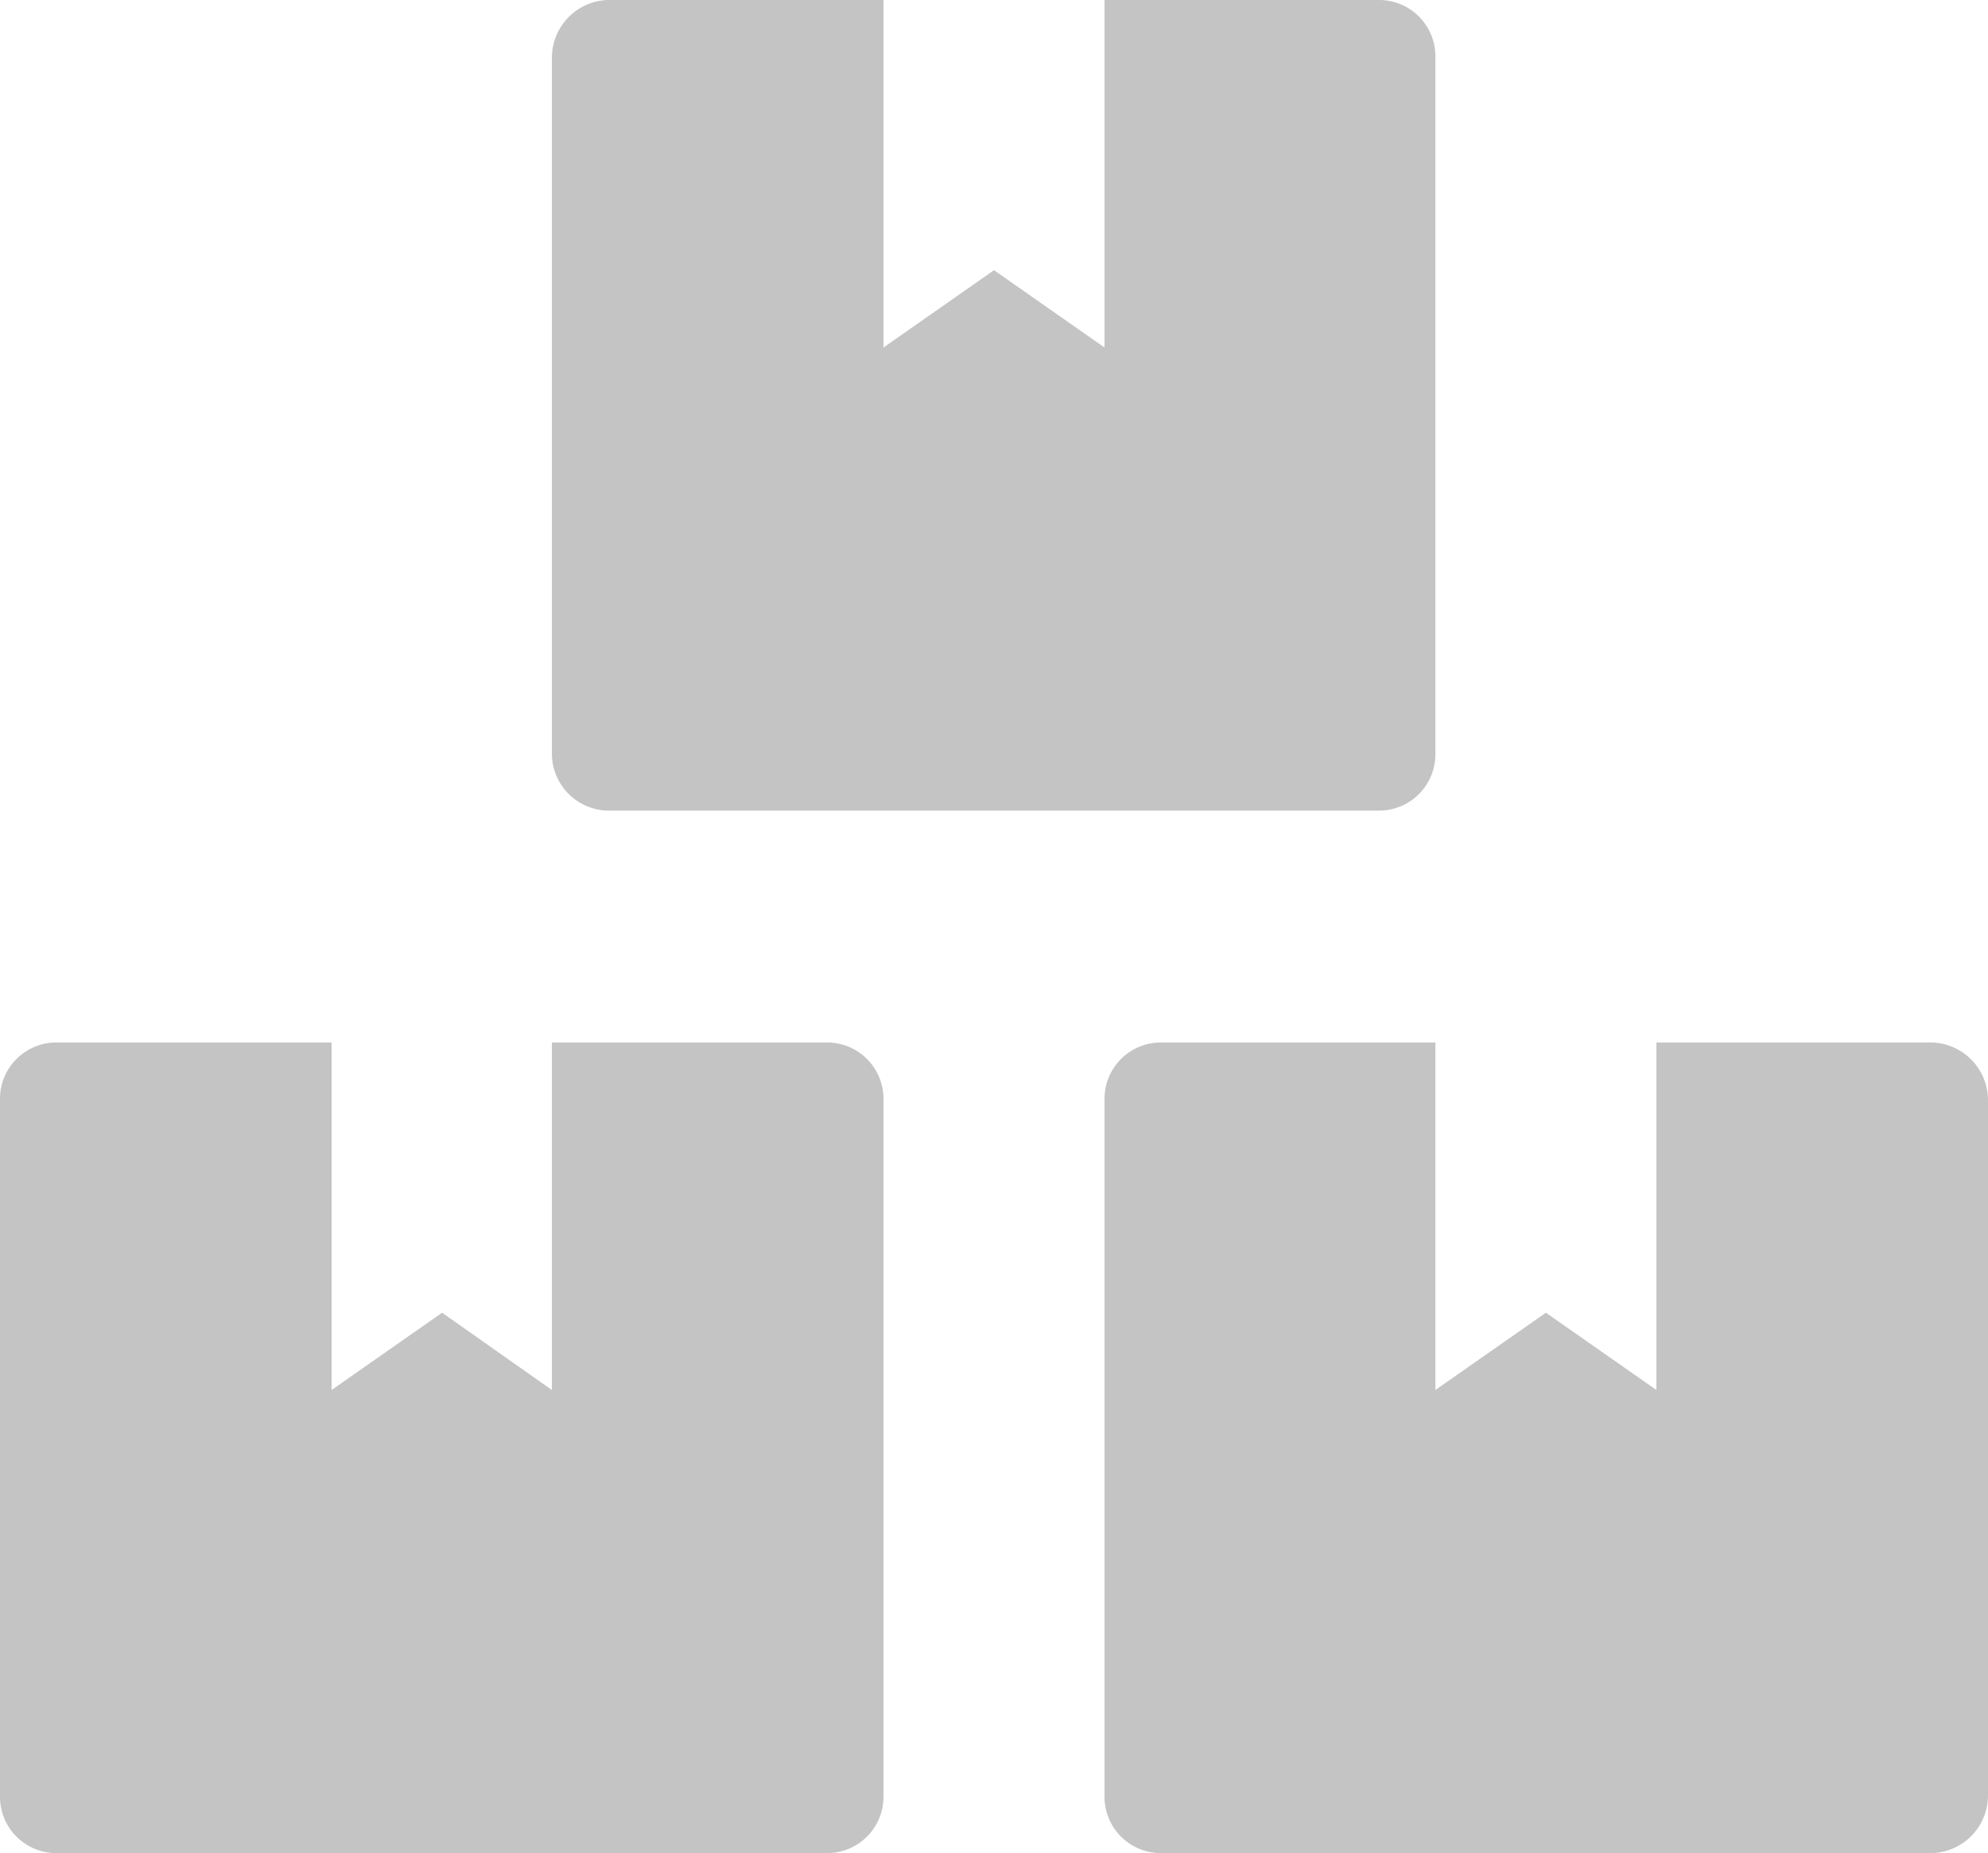 <svg xmlns="http://www.w3.org/2000/svg" viewBox="0 0 27.52 25.65"><defs><style>.cls-1{fill:#c4c4c4;}</style></defs><g id="Calque_2" data-name="Calque 2"><g id="Calque_1-2" data-name="Calque 1"><path id="Icon_awesome-boxes" data-name="Icon awesome-boxes" class="cls-1" d="M26.75,14.43H22.93v4.81L21.4,18.17l-1.53,1.07V14.43H16.05a.78.78,0,0,0-.76.8v9.62a.78.78,0,0,0,.76.8h10.7a.8.8,0,0,0,.77-.8V15.23A.8.8,0,0,0,26.75,14.43ZM8.41,11.22h10.7a.78.78,0,0,0,.76-.8V.8a.78.78,0,0,0-.76-.8H15.29V4.81L13.76,3.74,12.23,4.81V0H8.41a.8.8,0,0,0-.77.8v9.62A.79.79,0,0,0,8.41,11.22Zm3.06,3.21H7.64v4.81L6.12,18.17,4.59,19.24V14.43H.76a.78.78,0,0,0-.76.8v9.62a.78.78,0,0,0,.76.8h10.7a.78.78,0,0,0,.77-.8V15.23A.78.78,0,0,0,11.47,14.43Z"/></g></g></svg>